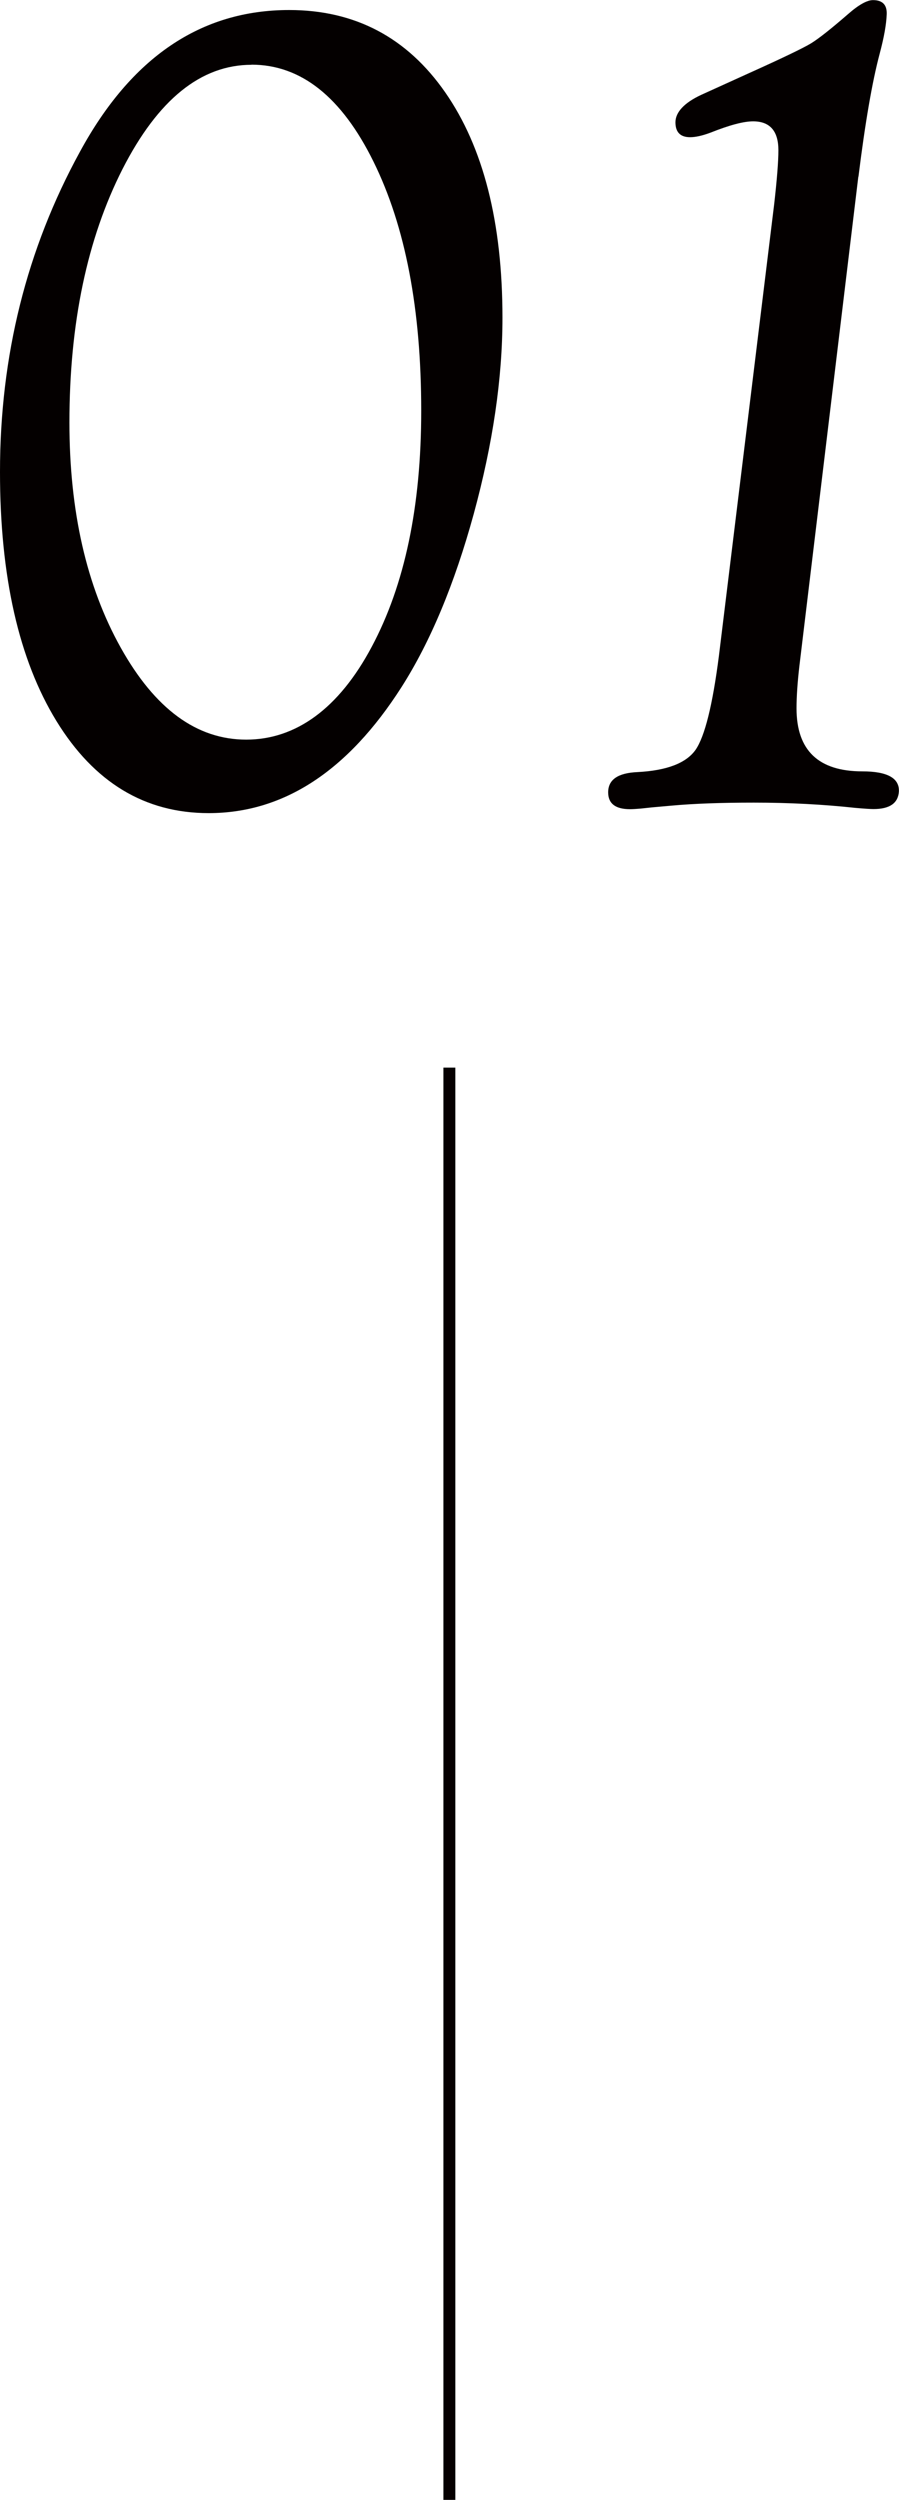 <?xml version="1.0" encoding="UTF-8"?>
<svg id="_レイヤー_2" data-name="レイヤー 2" xmlns="http://www.w3.org/2000/svg" viewBox="0 0 75.36 209.52">
  <defs>
    <style>
      .cls-1 {
        fill: #040000;
      }

      .cls-2 {
        fill: none;
        stroke: #060001;
        stroke-miterlimit: 10;
      }
    </style>
  </defs>
  <g id="_レイヤー_2-2" data-name=" レイヤー 2">
    <path class="cls-1" d="M24.24,.84c5.52,0,9.88,2.3,13.08,6.9,3.2,4.6,4.8,10.9,4.8,18.89,0,5.1-.81,10.58-2.41,16.45-1.61,5.87-3.63,10.71-6.06,14.52-4.5,7.04-9.89,10.55-16.16,10.55-5.35,0-9.6-2.57-12.76-7.72C1.58,55.29,0,48.33,0,39.55,0,29.82,2.23,20.88,6.7,12.72,11,4.8,16.85,.84,24.24,.84Zm-3.15,4.59c-4.25,0-7.85,2.92-10.82,8.74-2.96,5.83-4.45,12.91-4.45,21.24,0,7.44,1.43,13.73,4.3,18.87,2.87,5.14,6.37,7.71,10.52,7.71s7.76-2.59,10.52-7.78c2.77-5.19,4.15-11.78,4.15-19.79,0-8.5-1.33-15.46-4-20.87-2.67-5.42-6.08-8.13-10.23-8.13Z"/>
    <path class="cls-1" d="M71.95,14.81l-4.94,41.01c-.16,1.38-.24,2.57-.24,3.55,0,3.52,1.84,5.28,5.52,5.28,2.1,0,3.12,.57,3.06,1.7-.07,.97-.77,1.46-2.13,1.46-.23,0-.74-.03-1.53-.1-2.67-.29-5.5-.44-8.5-.44-2.7,0-4.99,.08-6.87,.25l-1.68,.15-.94,.1c-.36,.03-.66,.05-.89,.05-1.22,0-1.83-.47-1.83-1.41,0-1.07,.82-1.63,2.47-1.7,2.47-.13,4.08-.76,4.86-1.87,.77-1.12,1.42-3.73,1.95-7.84l4.64-37.92c.23-2.04,.35-3.53,.35-4.49,0-1.61-.71-2.42-2.12-2.42-.79,0-1.97,.31-3.55,.94-.69,.26-1.27,.39-1.73,.39-.82,0-1.23-.42-1.23-1.25s.72-1.63,2.16-2.3l3.92-1.78c2.91-1.31,4.67-2.16,5.29-2.54,.62-.38,1.65-1.19,3.09-2.44,.9-.79,1.6-1.18,2.1-1.18,.8,0,1.18,.4,1.15,1.18-.03,.86-.23,1.96-.59,3.31-.63,2.37-1.22,5.81-1.78,10.32Z"/>
    <line class="cls-2" x1="37.67" y1="89.48" x2="37.67" y2="209.52"/>
  </g>
</svg>
